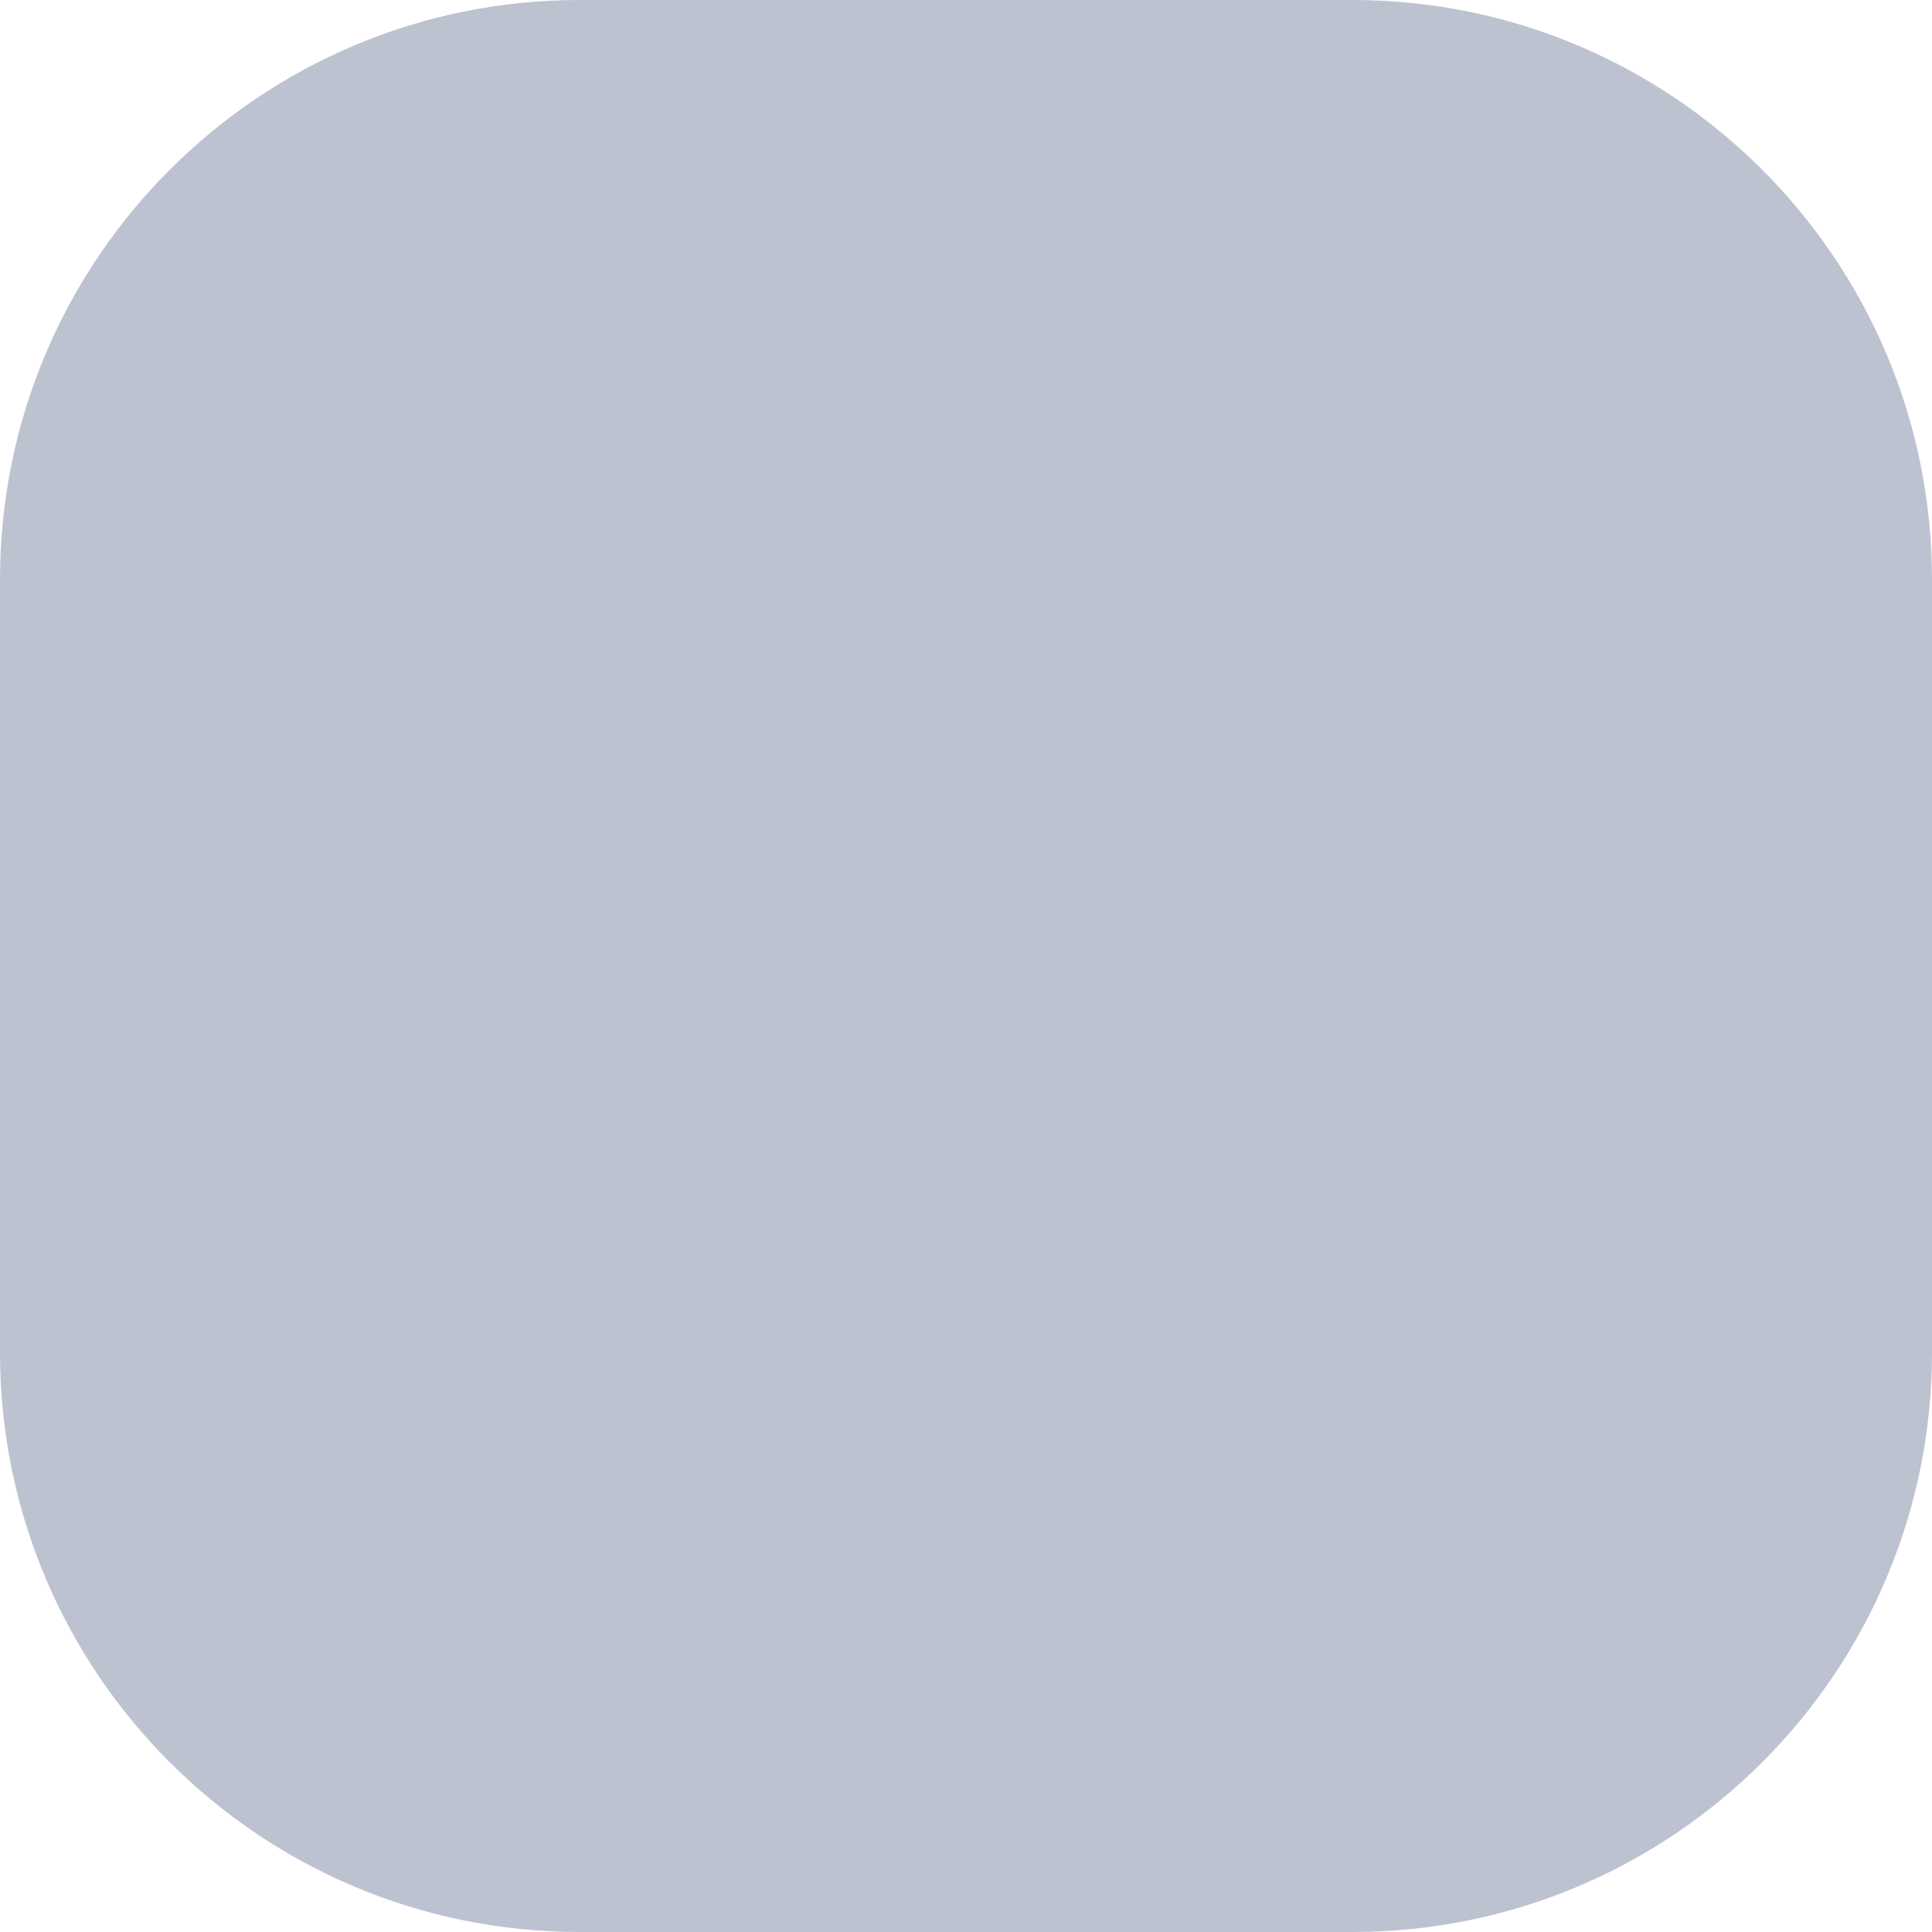 <?xml version="1.0" encoding="UTF-8"?>
<svg xmlns="http://www.w3.org/2000/svg" width="200" height="200" viewBox="0 0 200 200" fill="none">
  <g clip-path="url(#clip0_191_23)">
    <path d="M140 0H60C26.863 0 0 26.863 0 60V140C0 173.137 26.863 200 60 200H140C173.137 200 200 173.137 200 140V60C200 26.863 173.137 0 140 0Z" fill="#BDC2D1"></path>
  </g>
  <defs>
    <clipPath id="clip0_191_23">
      <rect width="200" height="200" fill="white"></rect>
    </clipPath>
  </defs>
</svg>
